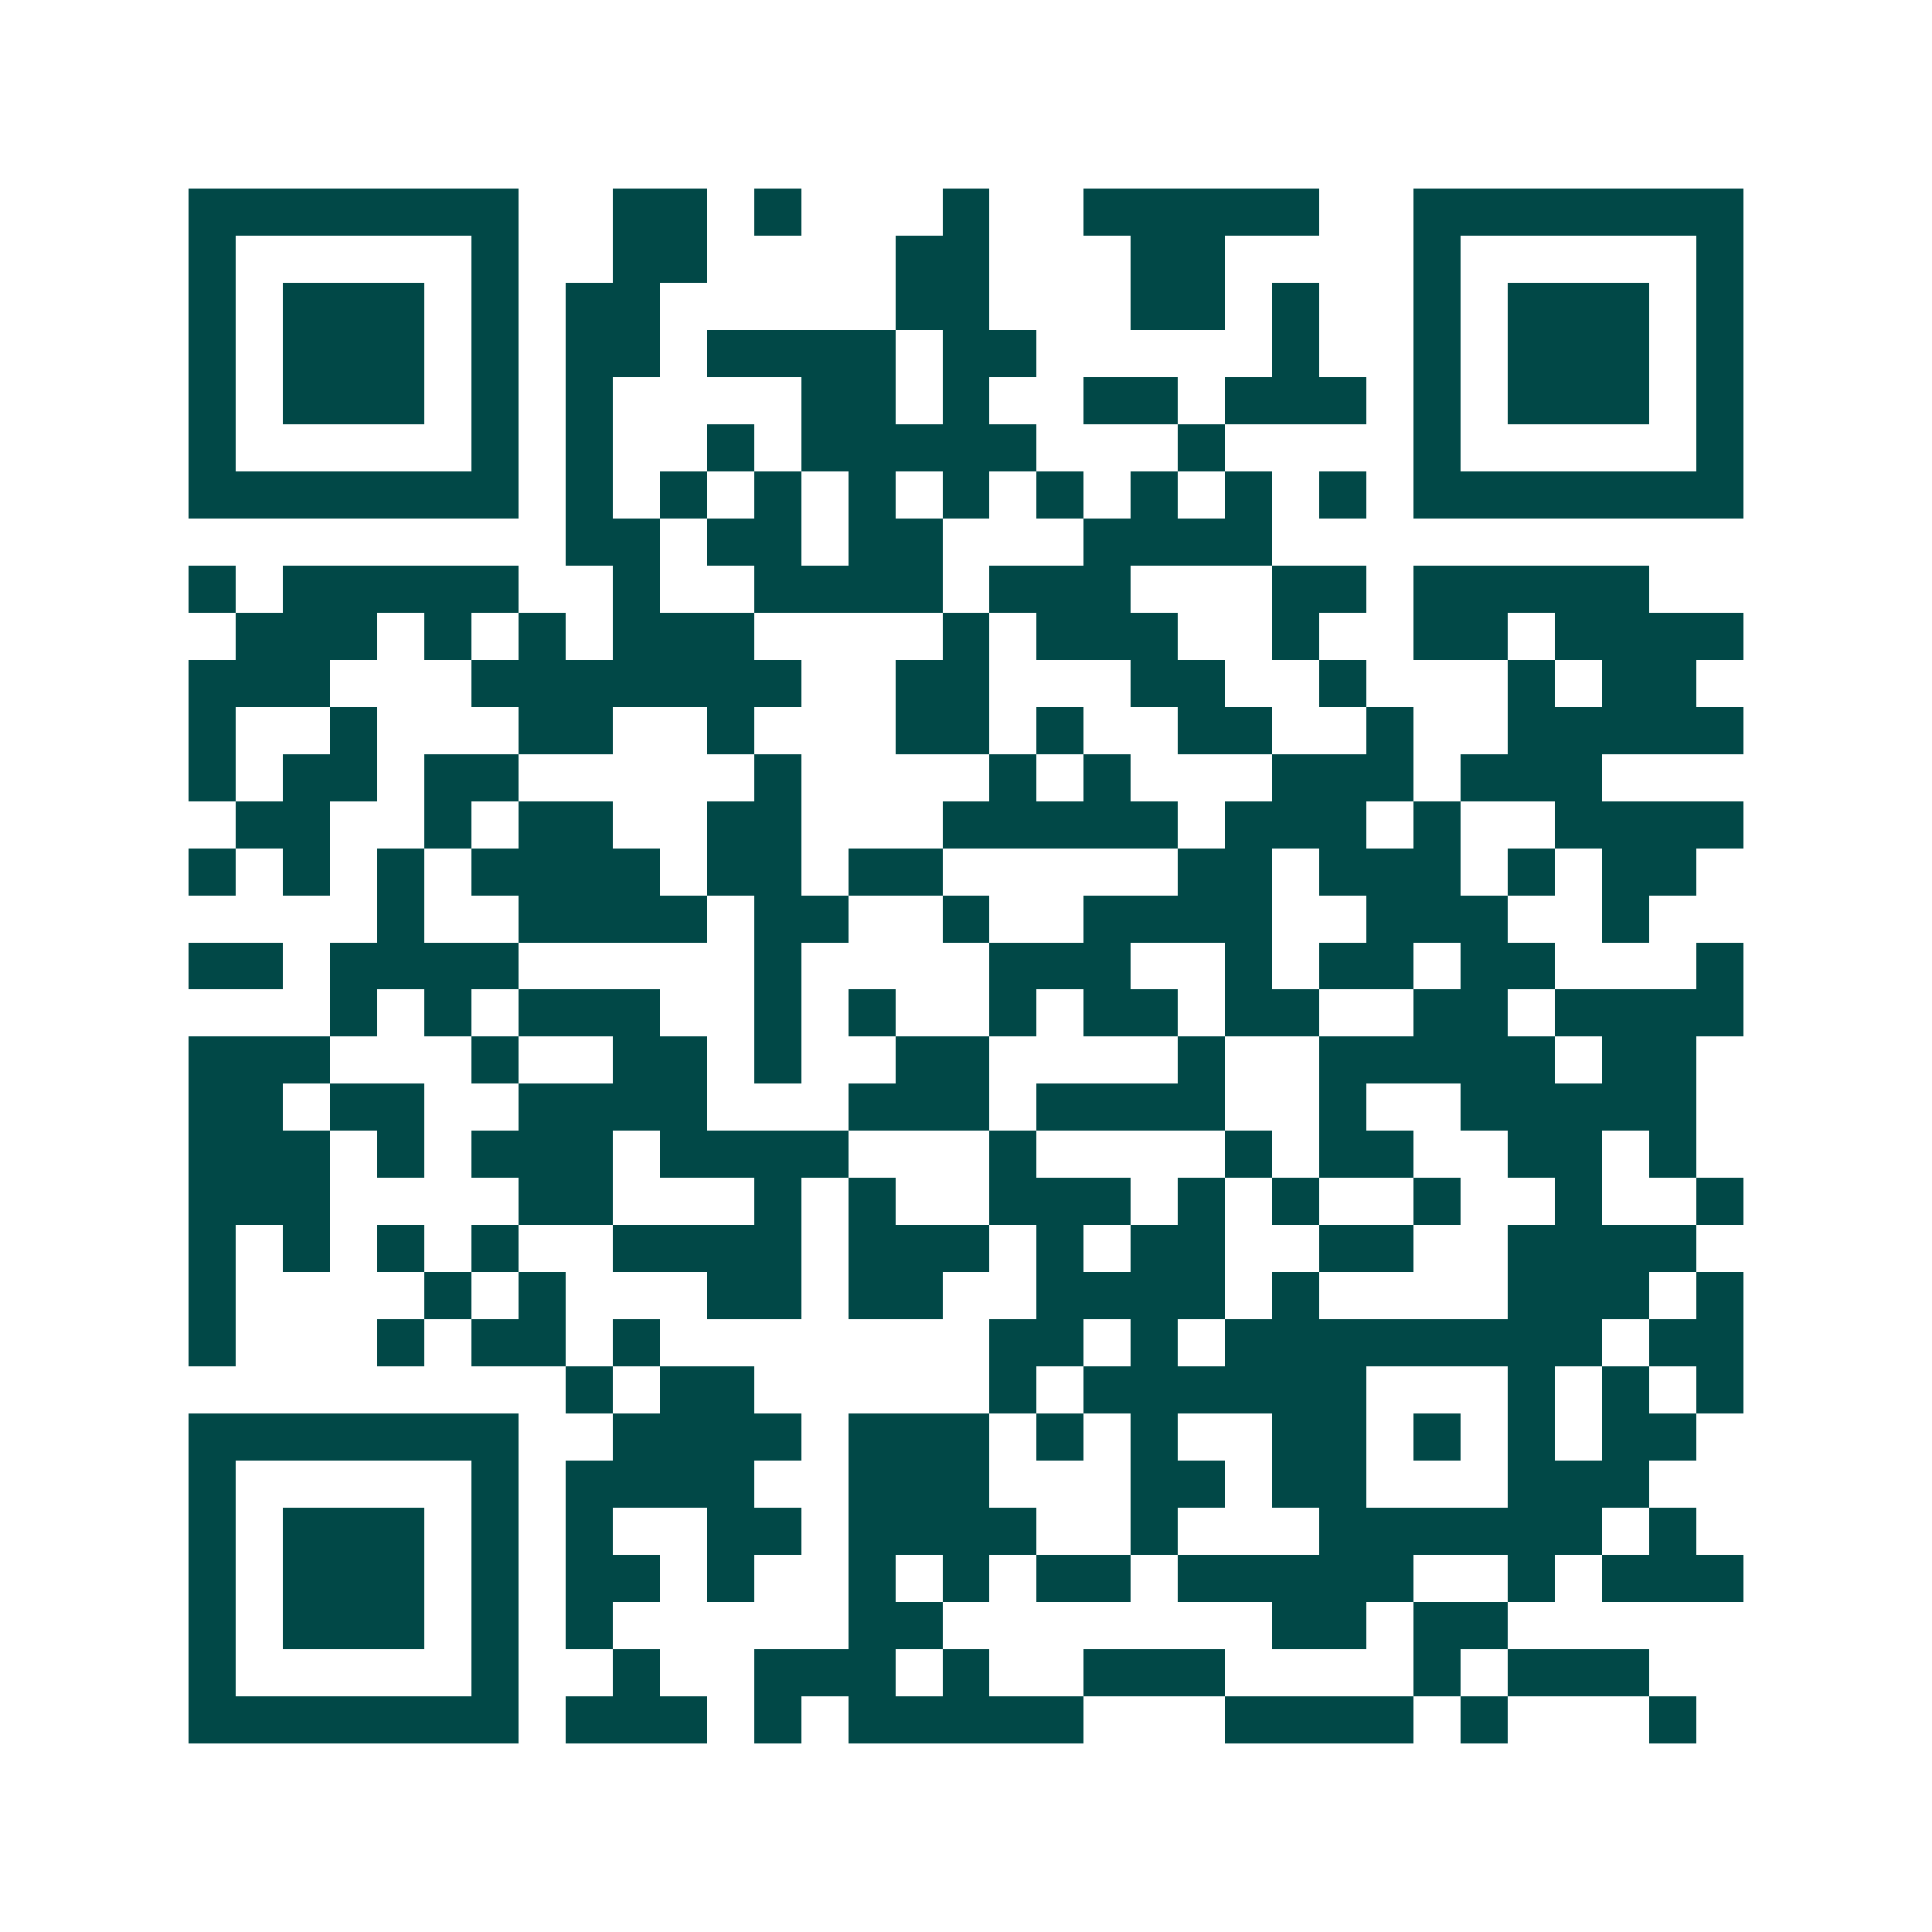<svg xmlns="http://www.w3.org/2000/svg" width="200" height="200" viewBox="0 0 41 41" shape-rendering="crispEdges"><path fill="#ffffff" d="M0 0h41v41H0z"/><path stroke="#014847" d="M4 4.5h7m2 0h2m1 0h1m3 0h1m2 0h5m2 0h7M4 5.5h1m5 0h1m2 0h2m4 0h2m3 0h2m4 0h1m5 0h1M4 6.5h1m1 0h3m1 0h1m1 0h2m5 0h2m3 0h2m1 0h1m2 0h1m1 0h3m1 0h1M4 7.5h1m1 0h3m1 0h1m1 0h2m1 0h4m1 0h2m5 0h1m2 0h1m1 0h3m1 0h1M4 8.5h1m1 0h3m1 0h1m1 0h1m4 0h2m1 0h1m2 0h2m1 0h3m1 0h1m1 0h3m1 0h1M4 9.5h1m5 0h1m1 0h1m2 0h1m1 0h5m3 0h1m4 0h1m5 0h1M4 10.5h7m1 0h1m1 0h1m1 0h1m1 0h1m1 0h1m1 0h1m1 0h1m1 0h1m1 0h1m1 0h7M12 11.5h2m1 0h2m1 0h2m3 0h4M4 12.5h1m1 0h5m2 0h1m2 0h4m1 0h3m3 0h2m1 0h5M5 13.5h3m1 0h1m1 0h1m1 0h3m4 0h1m1 0h3m2 0h1m2 0h2m1 0h4M4 14.5h3m3 0h7m2 0h2m3 0h2m2 0h1m3 0h1m1 0h2M4 15.5h1m2 0h1m3 0h2m2 0h1m3 0h2m1 0h1m2 0h2m2 0h1m2 0h5M4 16.5h1m1 0h2m1 0h2m5 0h1m4 0h1m1 0h1m3 0h3m1 0h3M5 17.5h2m2 0h1m1 0h2m2 0h2m3 0h5m1 0h3m1 0h1m2 0h4M4 18.5h1m1 0h1m1 0h1m1 0h4m1 0h2m1 0h2m5 0h2m1 0h3m1 0h1m1 0h2M8 19.5h1m2 0h4m1 0h2m2 0h1m2 0h4m2 0h3m2 0h1M4 20.5h2m1 0h4m5 0h1m4 0h3m2 0h1m1 0h2m1 0h2m3 0h1M7 21.5h1m1 0h1m1 0h3m2 0h1m1 0h1m2 0h1m1 0h2m1 0h2m2 0h2m1 0h4M4 22.5h3m3 0h1m2 0h2m1 0h1m2 0h2m4 0h1m2 0h5m1 0h2M4 23.5h2m1 0h2m2 0h4m3 0h3m1 0h4m2 0h1m2 0h5M4 24.5h3m1 0h1m1 0h3m1 0h4m3 0h1m4 0h1m1 0h2m2 0h2m1 0h1M4 25.5h3m4 0h2m3 0h1m1 0h1m2 0h3m1 0h1m1 0h1m2 0h1m2 0h1m2 0h1M4 26.5h1m1 0h1m1 0h1m1 0h1m2 0h4m1 0h3m1 0h1m1 0h2m2 0h2m2 0h4M4 27.5h1m4 0h1m1 0h1m3 0h2m1 0h2m2 0h4m1 0h1m4 0h3m1 0h1M4 28.5h1m3 0h1m1 0h2m1 0h1m7 0h2m1 0h1m1 0h8m1 0h2M12 29.5h1m1 0h2m5 0h1m1 0h6m3 0h1m1 0h1m1 0h1M4 30.5h7m2 0h4m1 0h3m1 0h1m1 0h1m2 0h2m1 0h1m1 0h1m1 0h2M4 31.5h1m5 0h1m1 0h4m2 0h3m3 0h2m1 0h2m3 0h3M4 32.5h1m1 0h3m1 0h1m1 0h1m2 0h2m1 0h4m2 0h1m3 0h6m1 0h1M4 33.5h1m1 0h3m1 0h1m1 0h2m1 0h1m2 0h1m1 0h1m1 0h2m1 0h5m2 0h1m1 0h3M4 34.5h1m1 0h3m1 0h1m1 0h1m5 0h2m7 0h2m1 0h2M4 35.5h1m5 0h1m2 0h1m2 0h3m1 0h1m2 0h3m4 0h1m1 0h3M4 36.5h7m1 0h3m1 0h1m1 0h5m3 0h4m1 0h1m3 0h1"/></svg>
